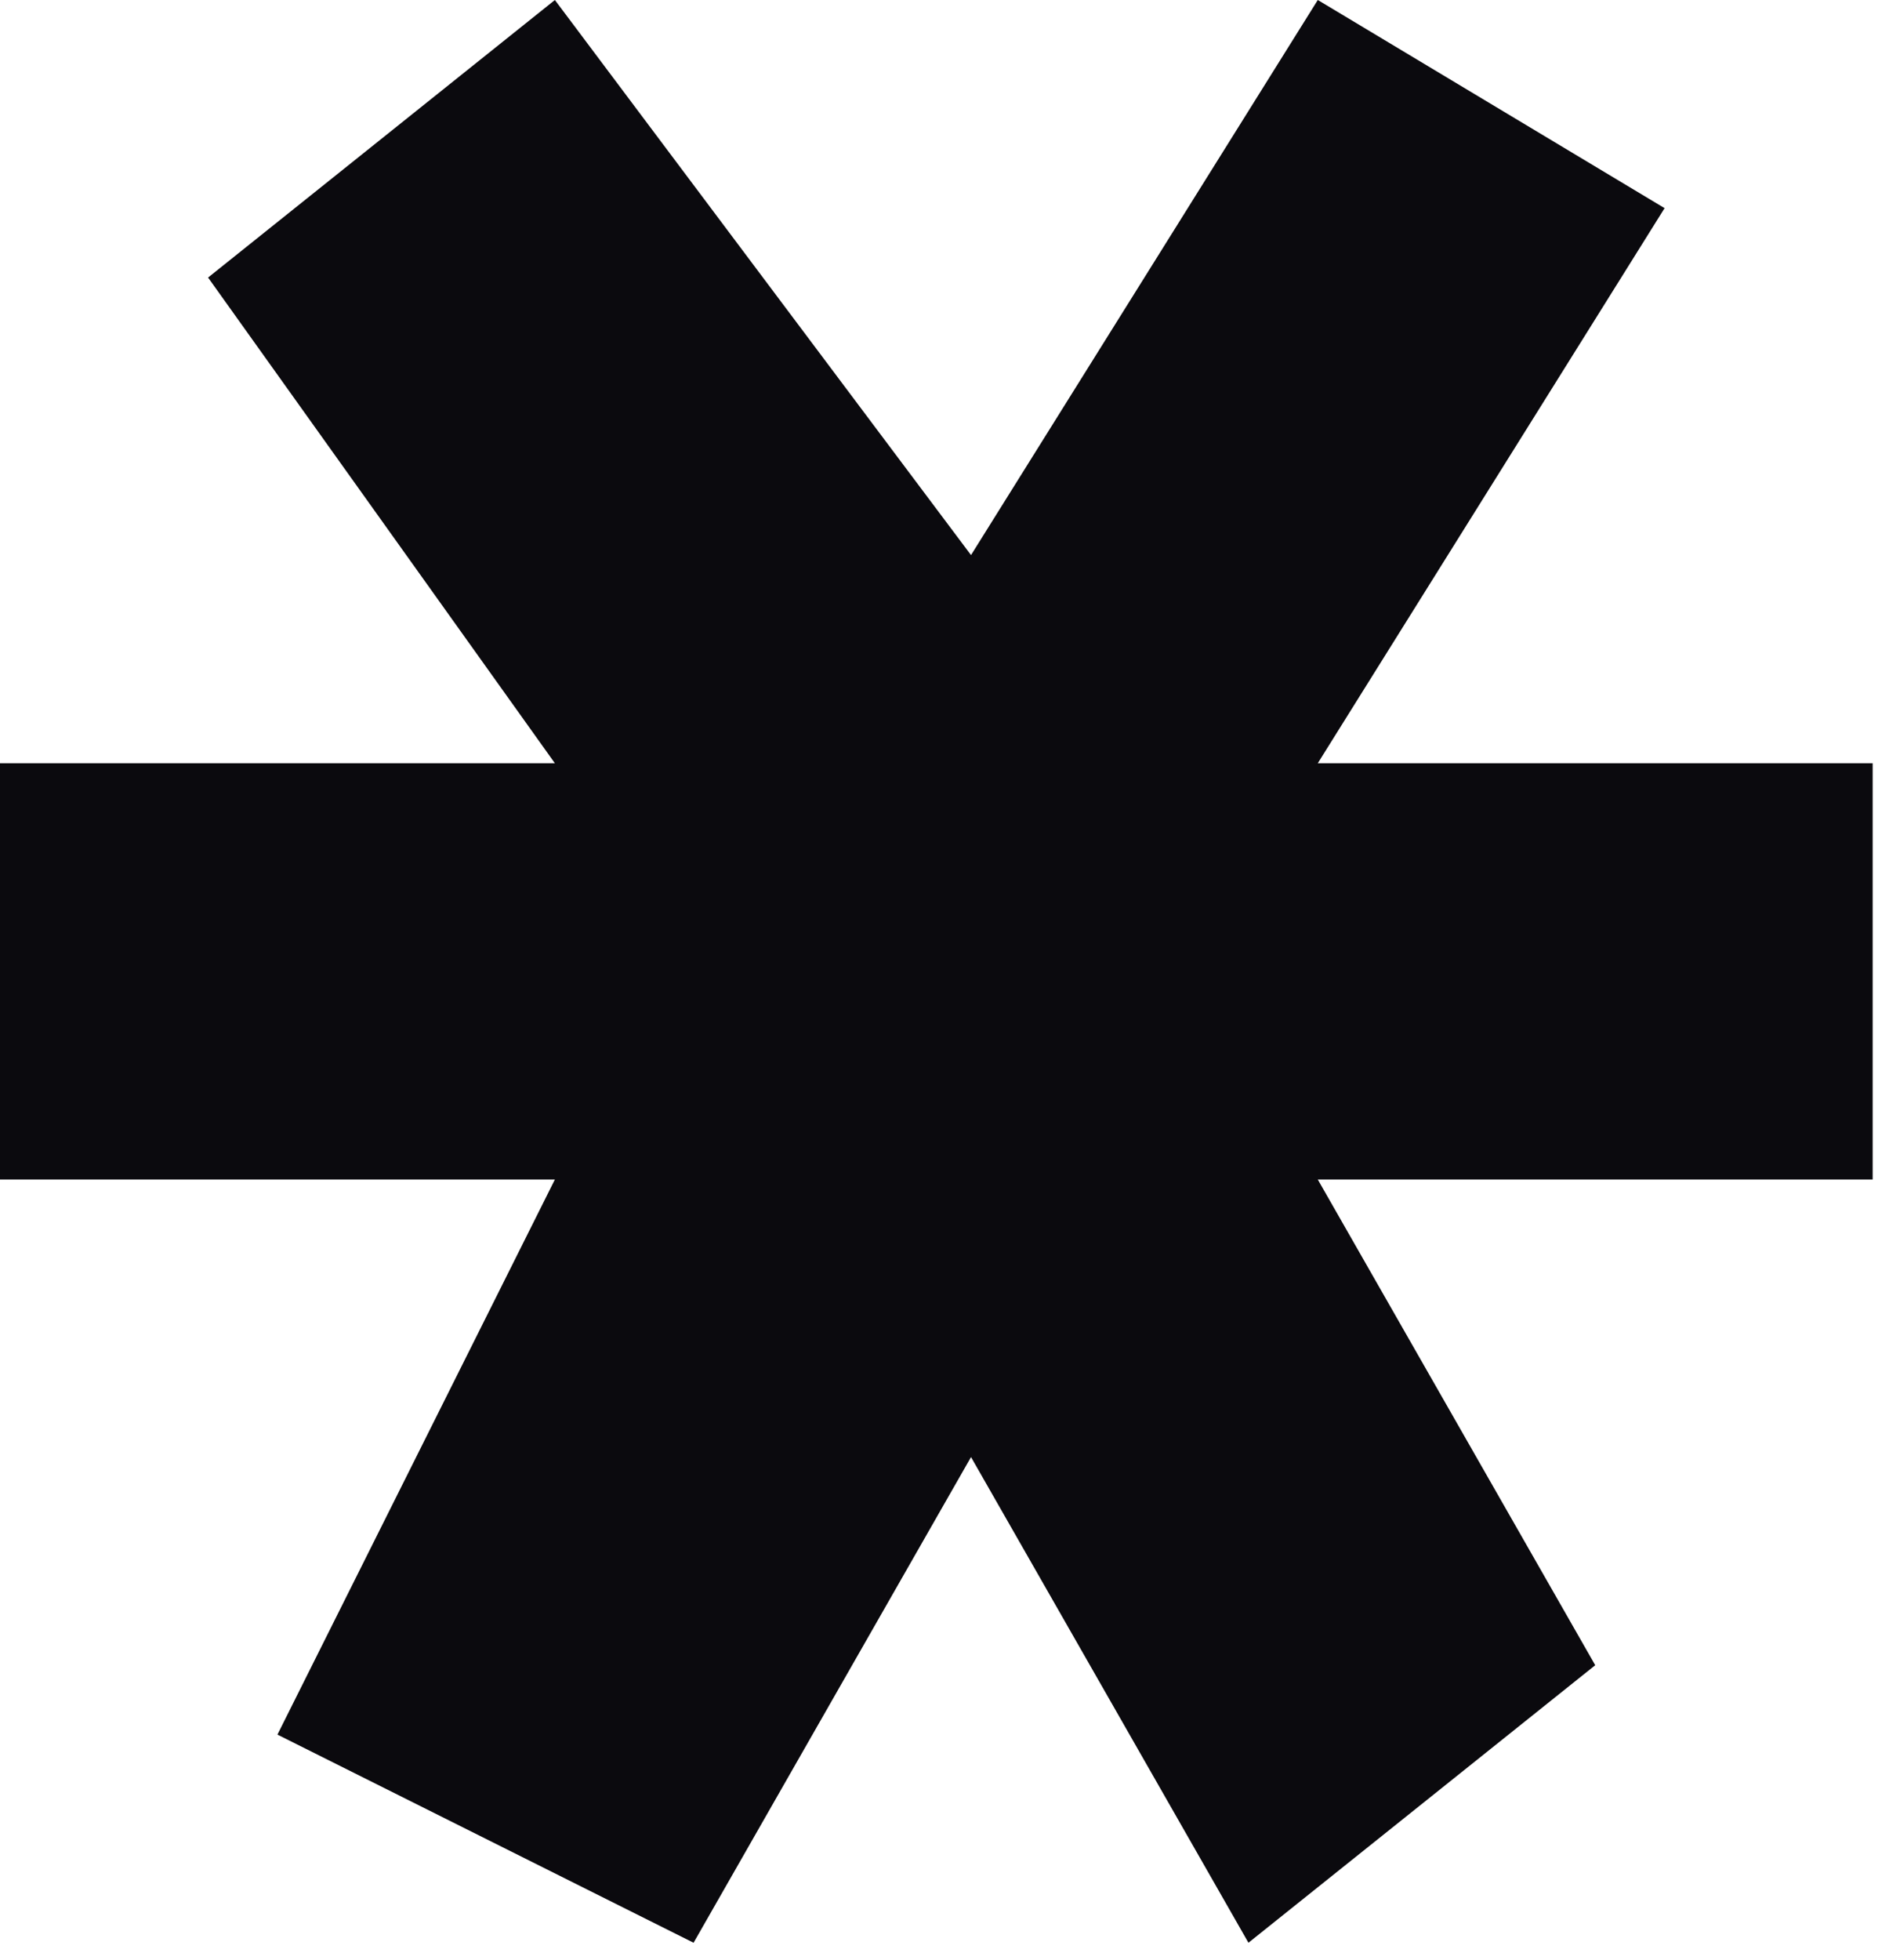 <svg width="54" height="56" viewBox="0 0 54 56" fill="none" xmlns="http://www.w3.org/2000/svg">
<path d="M5.948 7.931L15.862 21.81H0V33.706H15.862L7.931 49.568L19.827 55.516L27.758 41.637L35.689 55.516L45.602 47.585L37.671 33.706H53.533V21.81H37.671L47.585 5.948L37.671 0L27.758 15.862L15.862 0L5.948 7.931Z" fill="#0B0A0E"/>
</svg>
